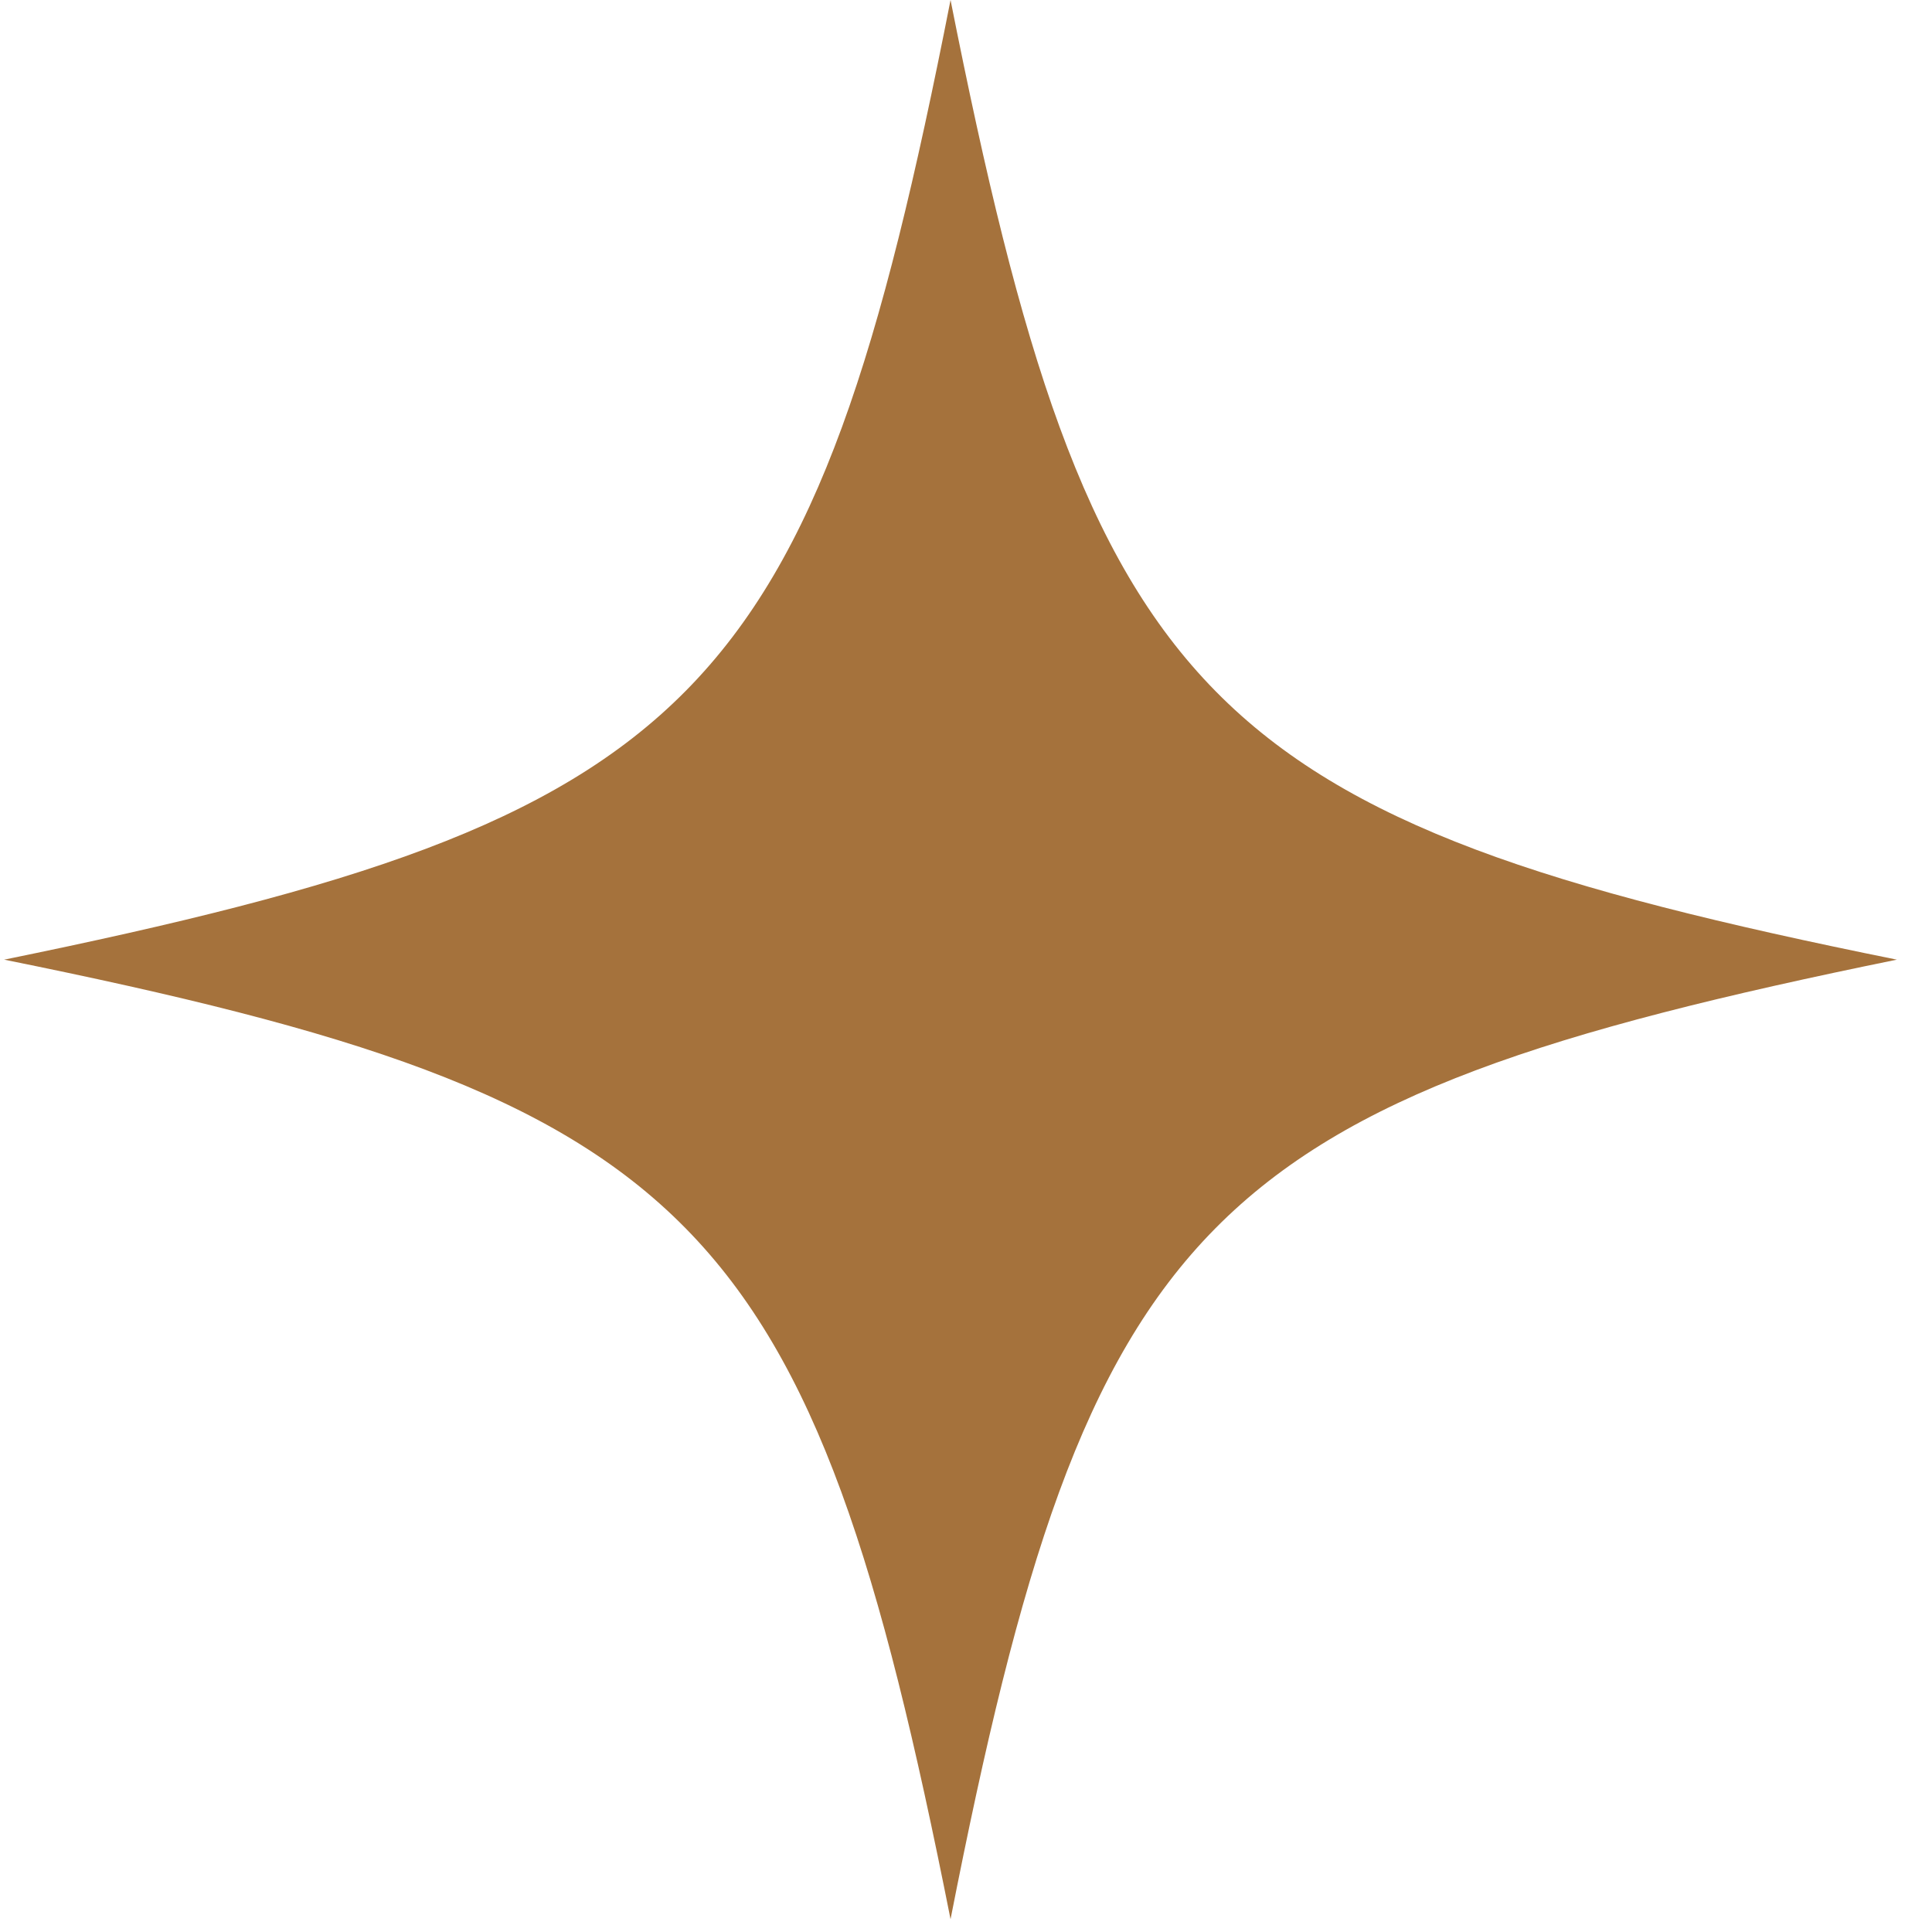 <?xml version="1.0" encoding="UTF-8"?> <svg xmlns="http://www.w3.org/2000/svg" width="21" height="21" viewBox="0 0 21 21" fill="none"><path d="M10.332 20.861C11.835 13.208 13.07 11.972 20.618 10.431C13.07 8.907 11.851 7.654 10.332 0C8.829 7.654 7.593 8.89 0.045 10.431C7.593 11.955 8.812 13.208 10.332 20.861Z" fill="#A5723C"></path></svg> 